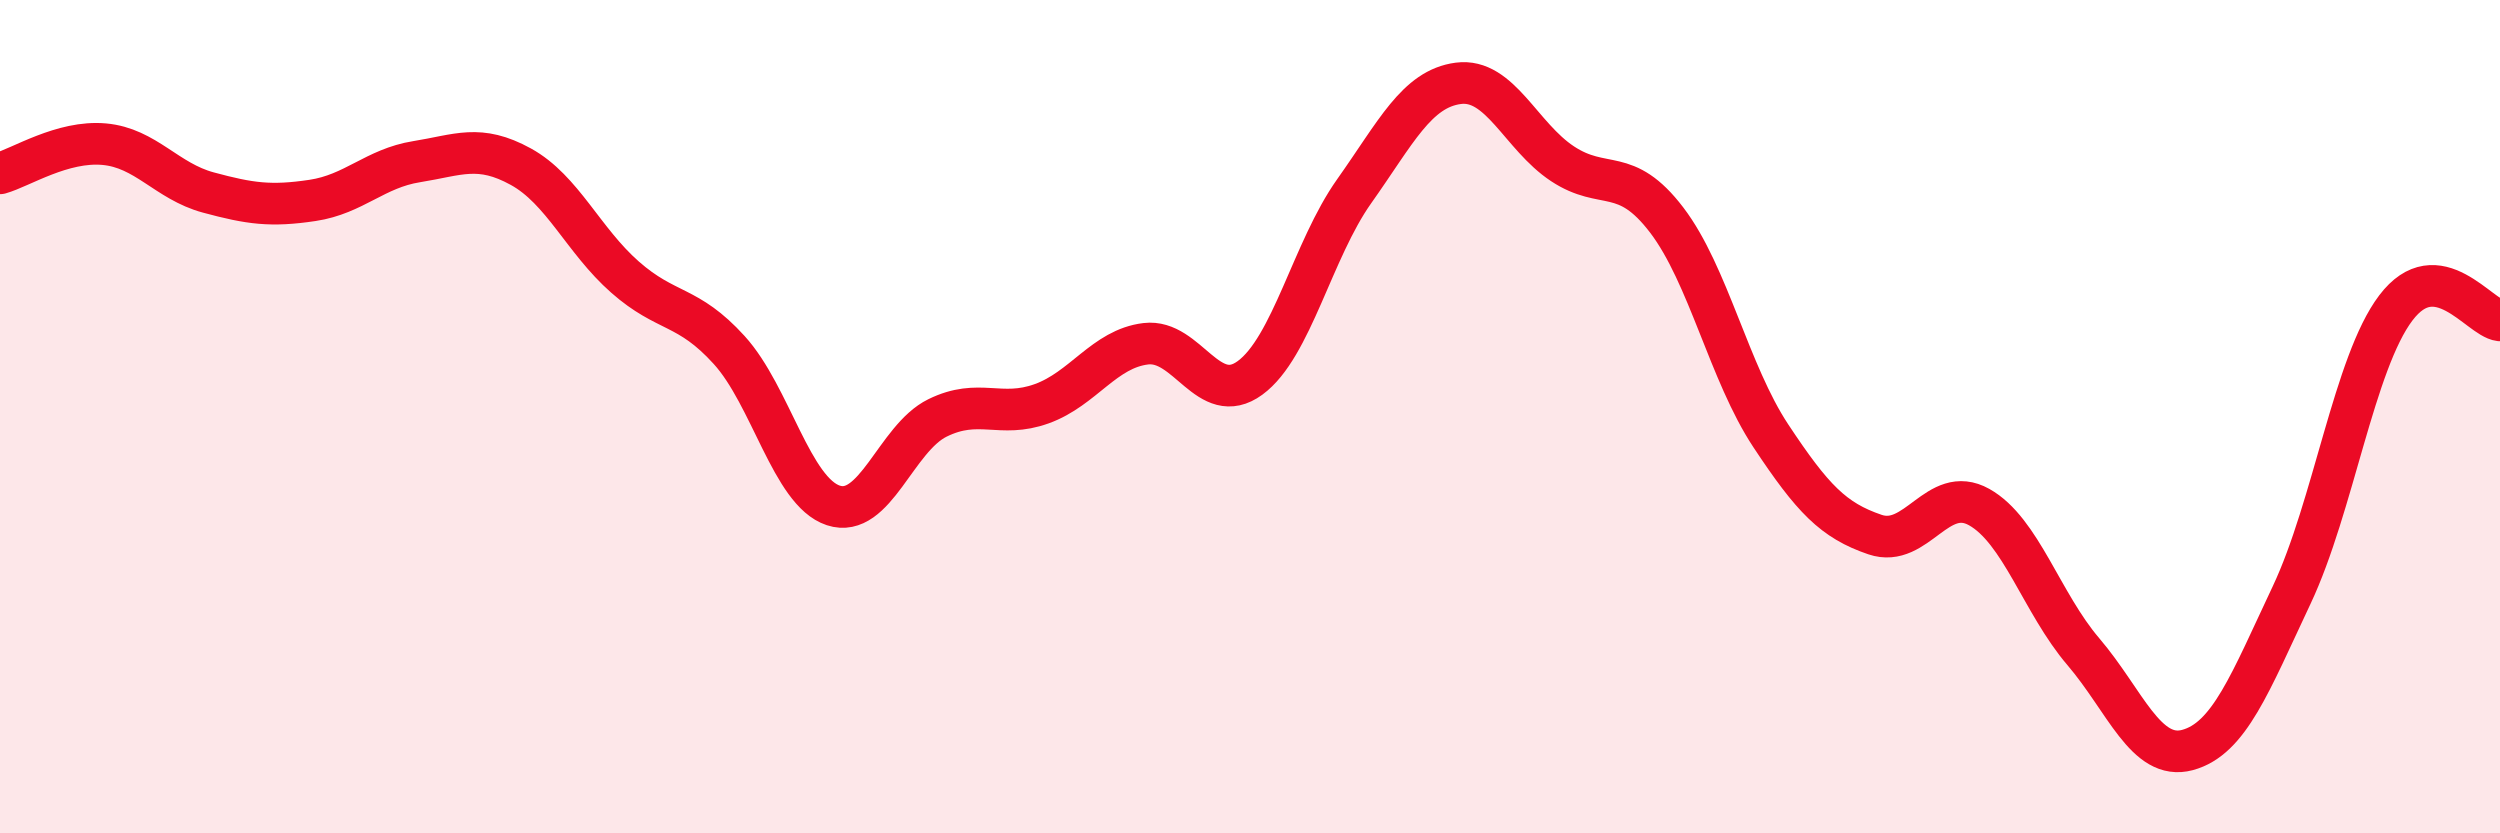 
    <svg width="60" height="20" viewBox="0 0 60 20" xmlns="http://www.w3.org/2000/svg">
      <path
        d="M 0,4.16 C 0.5,4.02 1.5,3.37 2.5,3.46 C 3.5,3.55 4,4.35 5,4.62 C 6,4.89 6.5,4.96 7.5,4.81 C 8.5,4.66 9,4.04 10,3.88 C 11,3.72 11.5,3.45 12.5,4 C 13.5,4.55 14,5.77 15,6.65 C 16,7.53 16.5,7.3 17.5,8.4 C 18.5,9.5 19,11.8 20,12.13 C 21,12.46 21.5,10.52 22.5,10.03 C 23.5,9.54 24,10.05 25,9.69 C 26,9.33 26.5,8.37 27.5,8.25 C 28.5,8.13 29,9.8 30,9.07 C 31,8.34 31.5,6 32.5,4.59 C 33.5,3.18 34,2.13 35,2 C 36,1.87 36.5,3.27 37.5,3.93 C 38.5,4.59 39,3.97 40,5.28 C 41,6.59 41.5,8.95 42.5,10.46 C 43.5,11.97 44,12.49 45,12.83 C 46,13.17 46.5,11.61 47.5,12.17 C 48.5,12.73 49,14.47 50,15.64 C 51,16.81 51.5,18.27 52.5,18 C 53.5,17.73 54,16.4 55,14.28 C 56,12.16 56.5,8.71 57.5,7.39 C 58.5,6.07 59.5,7.63 60,7.69L60 20L0 20Z"
        fill="#EB0A25"
        opacity="0.1"
        stroke-linecap="round"
        stroke-linejoin="round"
      />
      <path
        d="M 0,4.16 C 0.5,4.02 1.5,3.37 2.5,3.46 C 3.5,3.55 4,4.35 5,4.62 C 6,4.89 6.5,4.96 7.5,4.81 C 8.5,4.66 9,4.04 10,3.88 C 11,3.72 11.5,3.45 12.5,4 C 13.5,4.55 14,5.77 15,6.65 C 16,7.53 16.5,7.3 17.5,8.4 C 18.5,9.5 19,11.8 20,12.13 C 21,12.46 21.5,10.52 22.5,10.03 C 23.5,9.54 24,10.05 25,9.69 C 26,9.33 26.5,8.37 27.5,8.25 C 28.5,8.13 29,9.8 30,9.07 C 31,8.34 31.5,6 32.5,4.59 C 33.5,3.18 34,2.13 35,2 C 36,1.87 36.5,3.27 37.5,3.93 C 38.5,4.59 39,3.97 40,5.28 C 41,6.59 41.5,8.95 42.5,10.46 C 43.5,11.97 44,12.49 45,12.83 C 46,13.17 46.5,11.61 47.5,12.17 C 48.5,12.73 49,14.47 50,15.64 C 51,16.81 51.5,18.27 52.5,18 C 53.5,17.73 54,16.4 55,14.28 C 56,12.16 56.5,8.71 57.5,7.39 C 58.5,6.07 59.5,7.63 60,7.69"
        stroke="#EB0A25"
        stroke-width="1"
        fill="none"
        stroke-linecap="round"
        stroke-linejoin="round"
      />
    </svg>
  